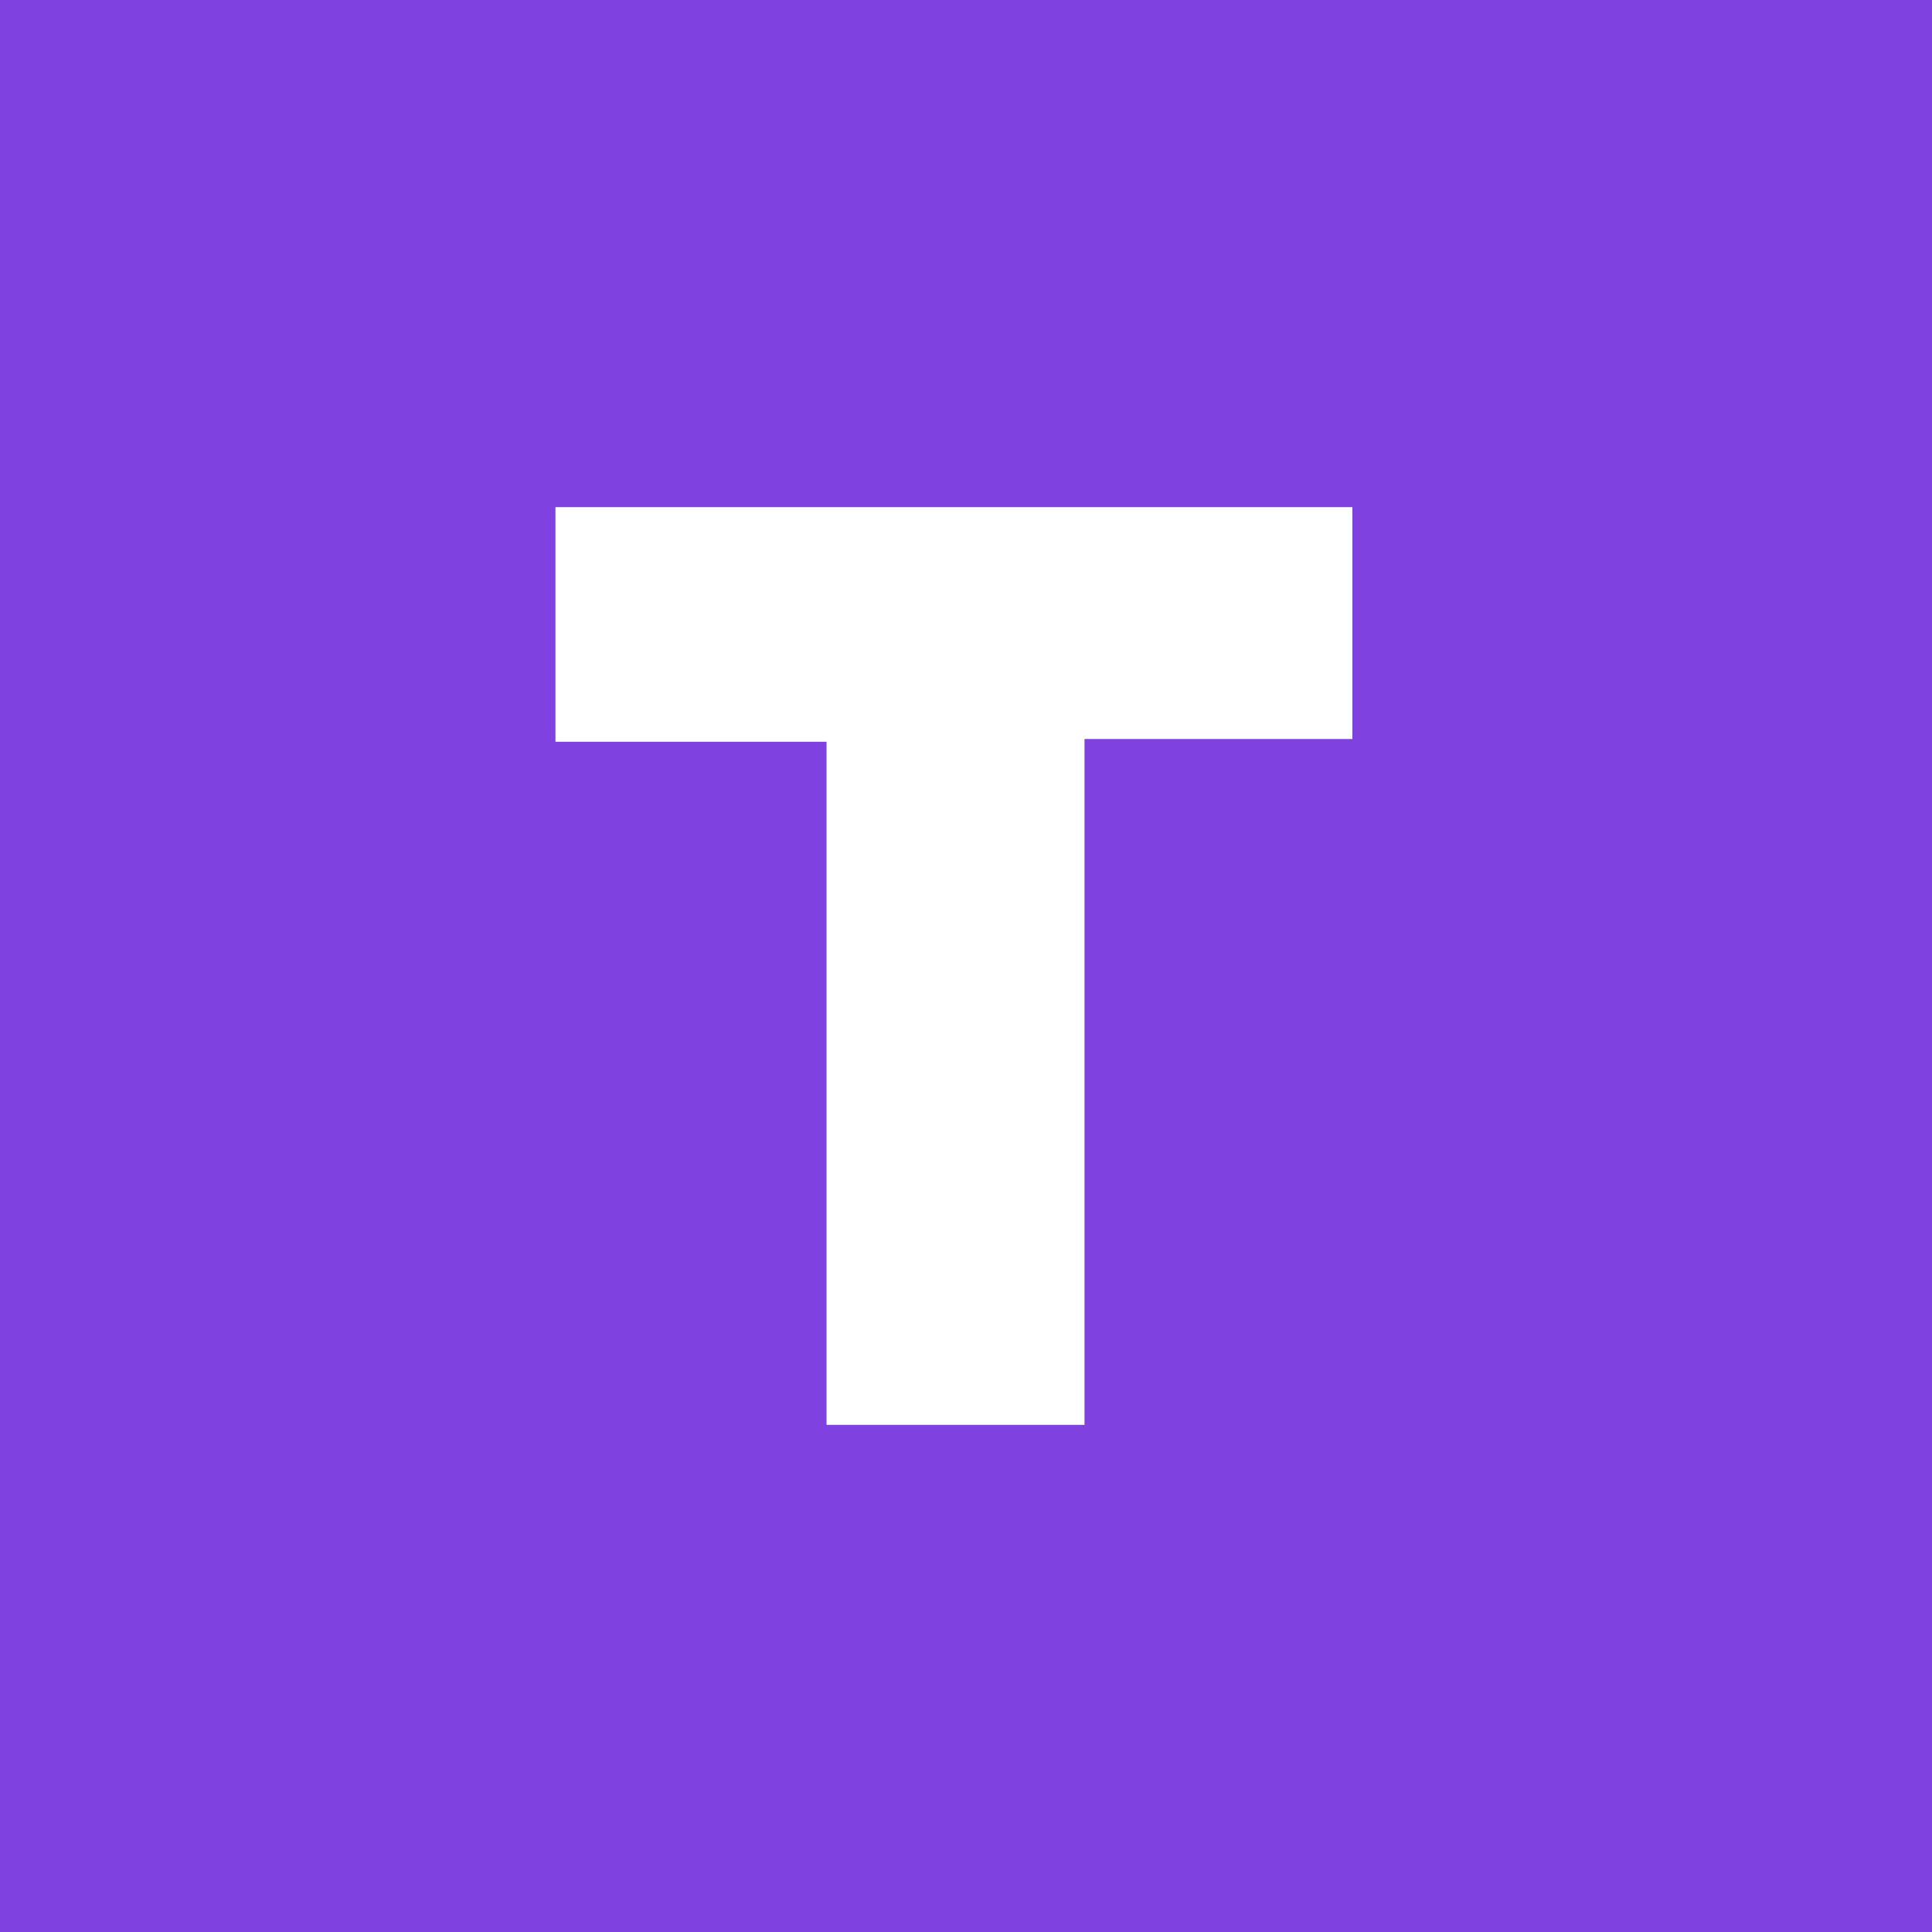 <svg width="80" height="80" viewBox="0 0 80 80" fill="none" xmlns="http://www.w3.org/2000/svg">
<rect x="0" y="0" width="80" height="80" fill="#333333" stroke="none"/>
<g clip-path="url(#clip0_8230_435)">
<path d="M80 0H0V80H80V0Z" fill="#7F42E1"/>
<path fill-rule="evenodd" clip-rule="evenodd" d="M44.907 59H34.226V30.715H23V21H56V30.601H44.907V59Z" fill="white"/>
</g>
<defs>
<clipPath id="clip0_8230_435">
<rect width="80" height="80" fill="white"/>
</clipPath>
</defs>
</svg>
